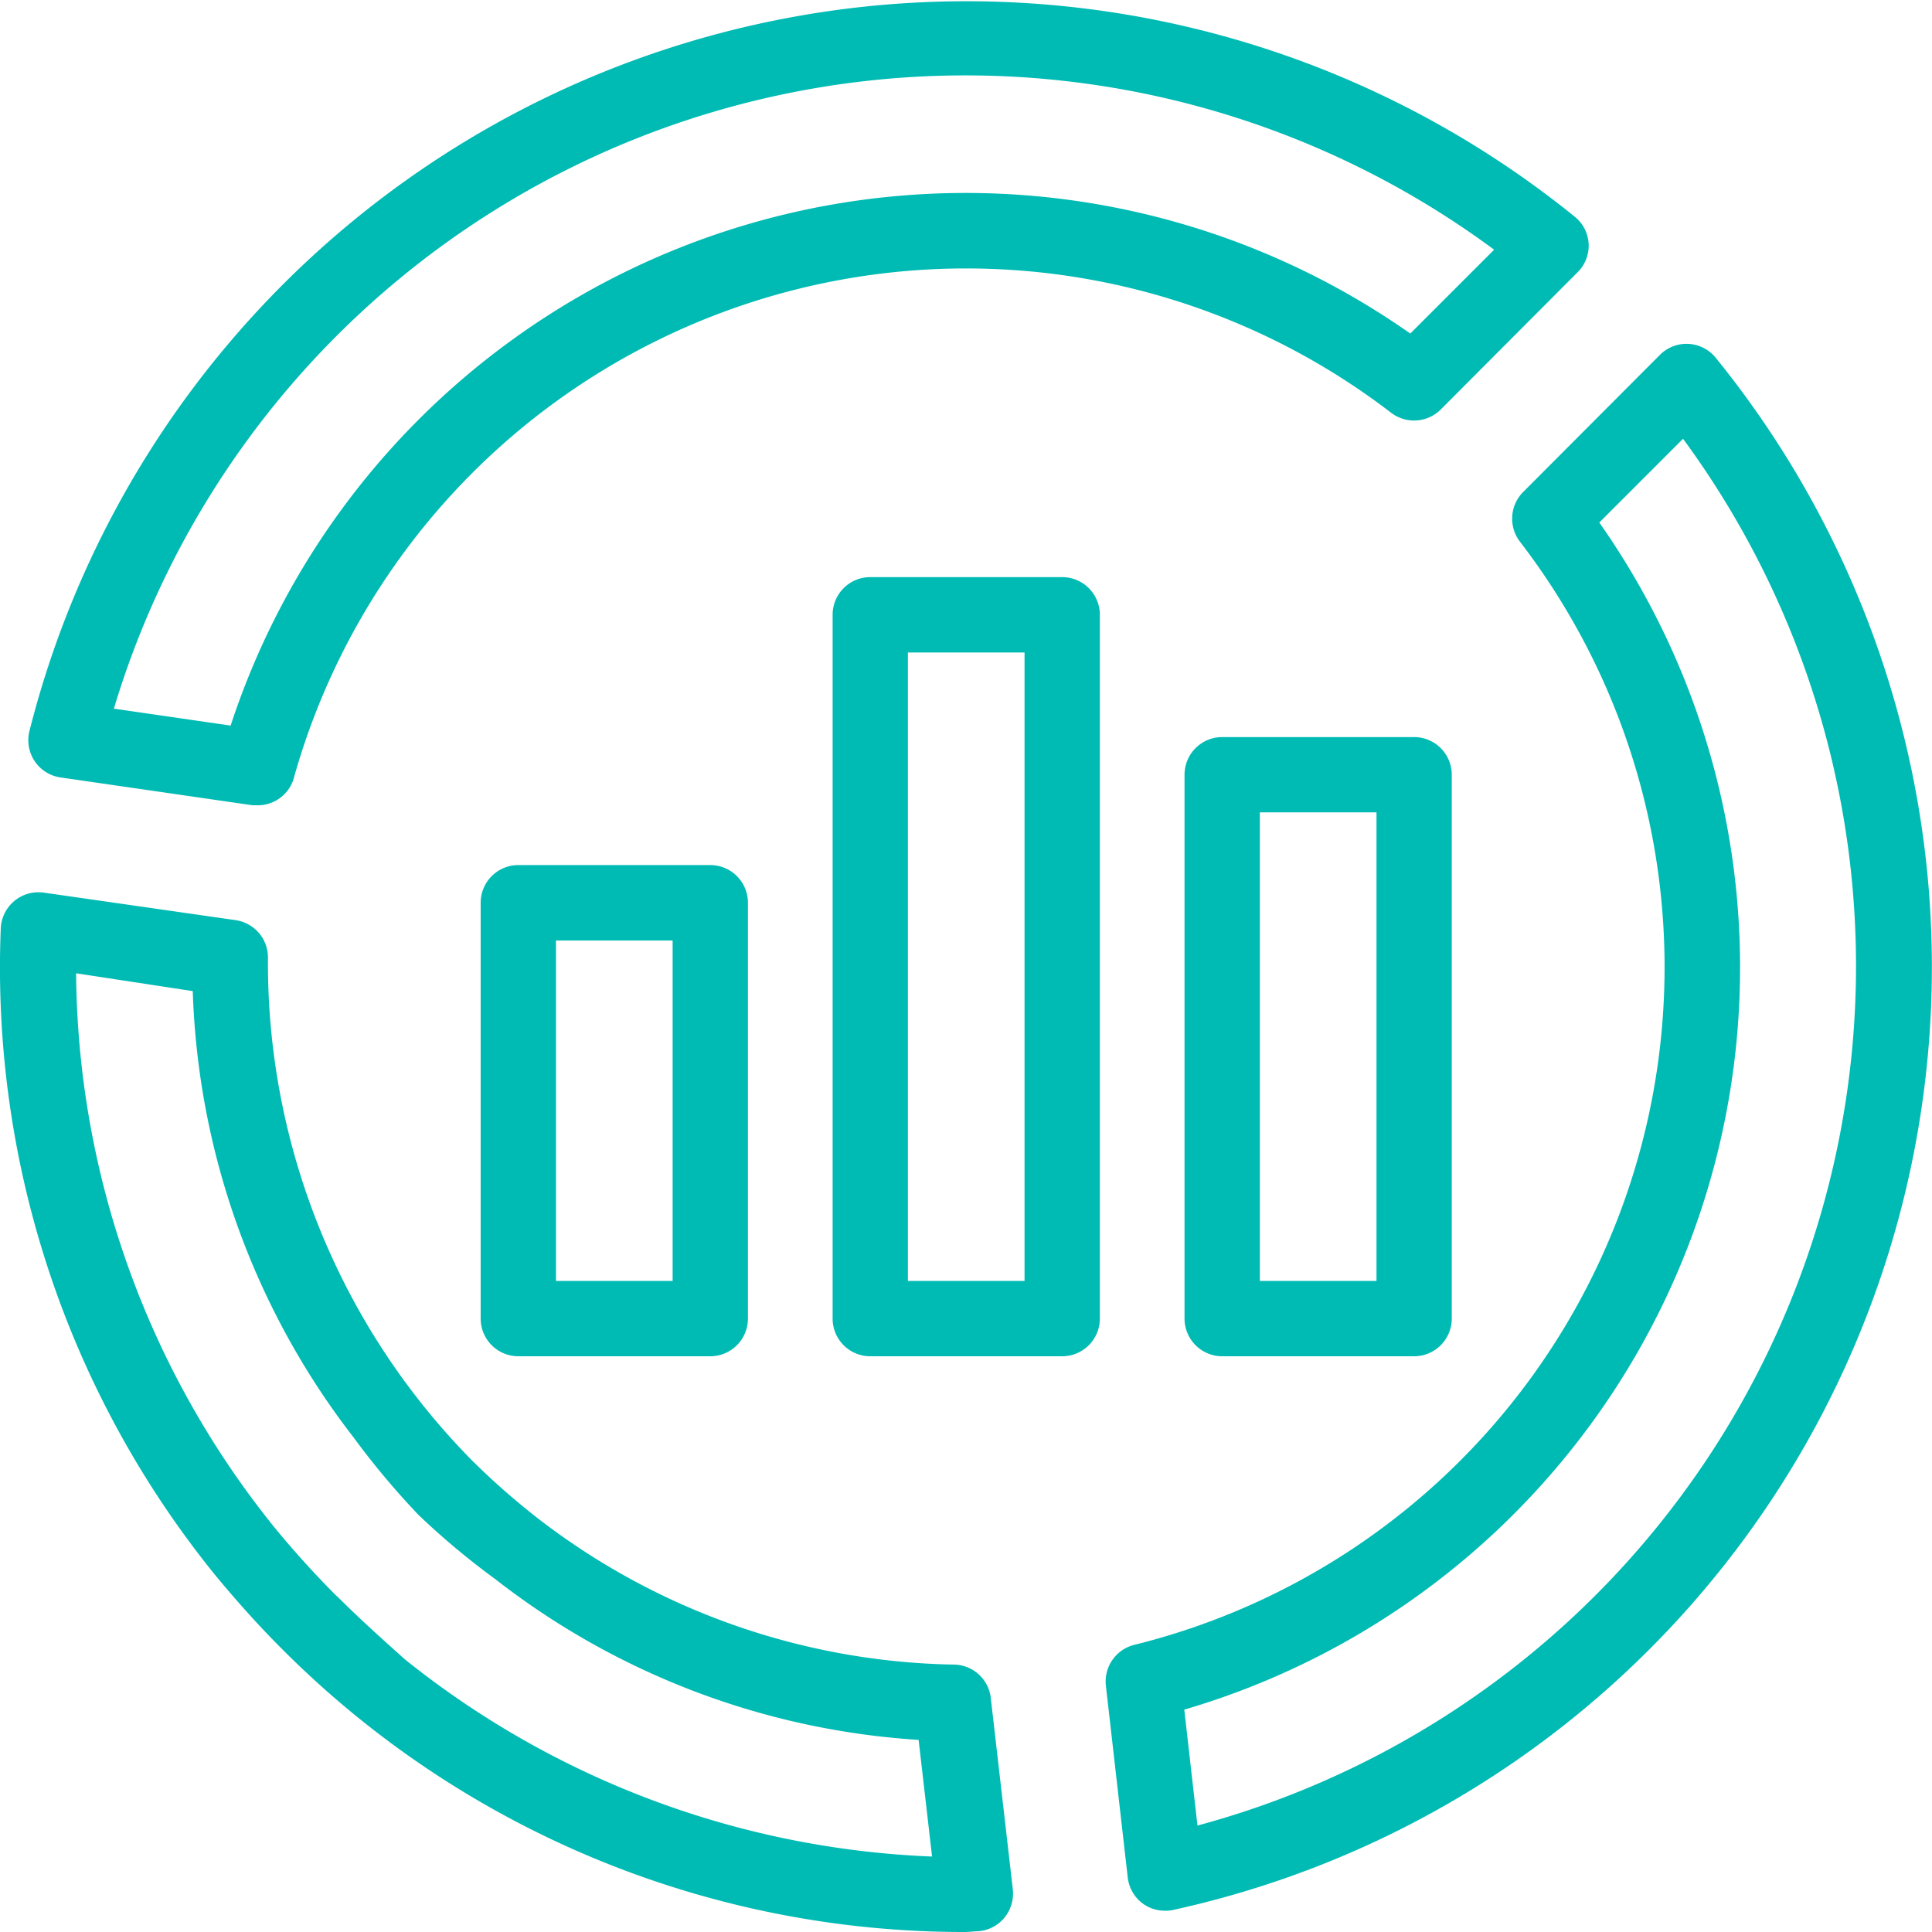 <?xml version="1.0" encoding="UTF-8"?>
<svg xmlns="http://www.w3.org/2000/svg" xmlns:xlink="http://www.w3.org/1999/xlink" width="53" height="53.004" viewBox="0 0 53 53.004">
  <defs>
    <clipPath id="clip-path">
      <rect id="Rectangle_4276" data-name="Rectangle 4276" width="53" height="53.004" transform="translate(0 0)" fill="#00bbb4"></rect>
    </clipPath>
  </defs>
  <g id="icn8" transform="translate(0 0)">
    <g id="Group_3739" data-name="Group 3739" clip-path="url(#clip-path)">
      <path id="Path_2275" data-name="Path 2275" d="M1.664,21.328l5.266.763.155,0h0a1.029,1.029,0,0,0,.99-.8,19.153,19.153,0,0,1,30.087-9.968,1.037,1.037,0,0,0,1.364-.092l3.745-3.756a1.021,1.021,0,0,0-.071-1.53A26.512,26.512,0,0,0,.807,20.057a1.032,1.032,0,0,0,.857,1.271m1.46-1.888A24.391,24.391,0,0,1,40.988,6.85l-2.3,2.3A21.218,21.218,0,0,0,6.327,19.905Z" fill="#00bbb4"></path>
      <path id="Path_2276" data-name="Path 2276" d="M27.179,46.572a1.032,1.032,0,0,0-1.023-.908h-.008a19.193,19.193,0,0,1-11.317-3.953,20.066,20.066,0,0,1-1.88-1.645,19.424,19.424,0,0,1-5.6-13.791,1.036,1.036,0,0,0-.888-1.033L1.2,24.487a1.035,1.035,0,0,0-1.179.981A26.468,26.468,0,0,0,5.9,43.205c.6.727,1.214,1.41,1.835,2.03A26.386,26.386,0,0,0,26.437,53h.07l.259-.018a1.032,1.032,0,0,0,.76-.341,1.045,1.045,0,0,0,.259-.806ZM9.238,43.787c-.594-.594-1.166-1.225-1.7-1.875A24.491,24.491,0,0,1,2.088,26.7l3.2.489A21.087,21.087,0,0,0,9.7,39.433a21.875,21.875,0,0,0,1.773,2.118,20.838,20.838,0,0,0,2.11,1.766A21.037,21.037,0,0,0,25.2,47.73l.369,3.2a24.658,24.658,0,0,1-14.45-5.4c-.615-.548-1.267-1.135-1.881-1.749" fill="#00bbb4"></path>
      <path id="Path_2277" data-name="Path 2277" d="M52.6,21.96A26.547,26.547,0,0,0,47.068,9.816a1.031,1.031,0,0,0-1.531-.082L41.781,13.5a1.037,1.037,0,0,0-.082,1.363A19.153,19.153,0,0,1,31.111,45.124a1.036,1.036,0,0,0-.774,1.116l.6,5.266a1.038,1.038,0,0,0,.425.723,1.028,1.028,0,0,0,.593.187h.039a.807.807,0,0,0,.192-.022A26.479,26.479,0,0,0,52.6,21.96m-8.73-7.623,2.3-2.3a24.419,24.419,0,0,1-13.32,38.043L32.488,46.9A21.218,21.218,0,0,0,43.875,14.337" fill="#00bbb4"></path>
      <path id="Path_2278" data-name="Path 2278" d="M19.485,23.731H14.219a1.034,1.034,0,0,0-1.033,1.033V36.173a1.034,1.034,0,0,0,1.033,1.033h5.266a1.034,1.034,0,0,0,1.033-1.033V24.764a1.034,1.034,0,0,0-1.033-1.033M18.452,35.14h-3.2V25.8h3.2Z" fill="#00bbb4"></path>
      <path id="Path_2279" data-name="Path 2279" d="M29.139,15.832H23.873a1.033,1.033,0,0,0-1.032,1.033V36.173a1.033,1.033,0,0,0,1.032,1.033h5.266a1.034,1.034,0,0,0,1.033-1.033V16.865a1.034,1.034,0,0,0-1.033-1.033M28.106,35.14h-3.2V17.9h3.2Z" fill="#00bbb4"></path>
      <path id="Path_2280" data-name="Path 2280" d="M38.794,20.22H33.528a1.034,1.034,0,0,0-1.033,1.033v14.92a1.034,1.034,0,0,0,1.033,1.033h5.266a1.033,1.033,0,0,0,1.032-1.033V21.253a1.034,1.034,0,0,0-1.032-1.033M37.761,35.14h-3.2V22.286h3.2Z" fill="#00bbb4"></path>
    </g>
  </g>
</svg>
